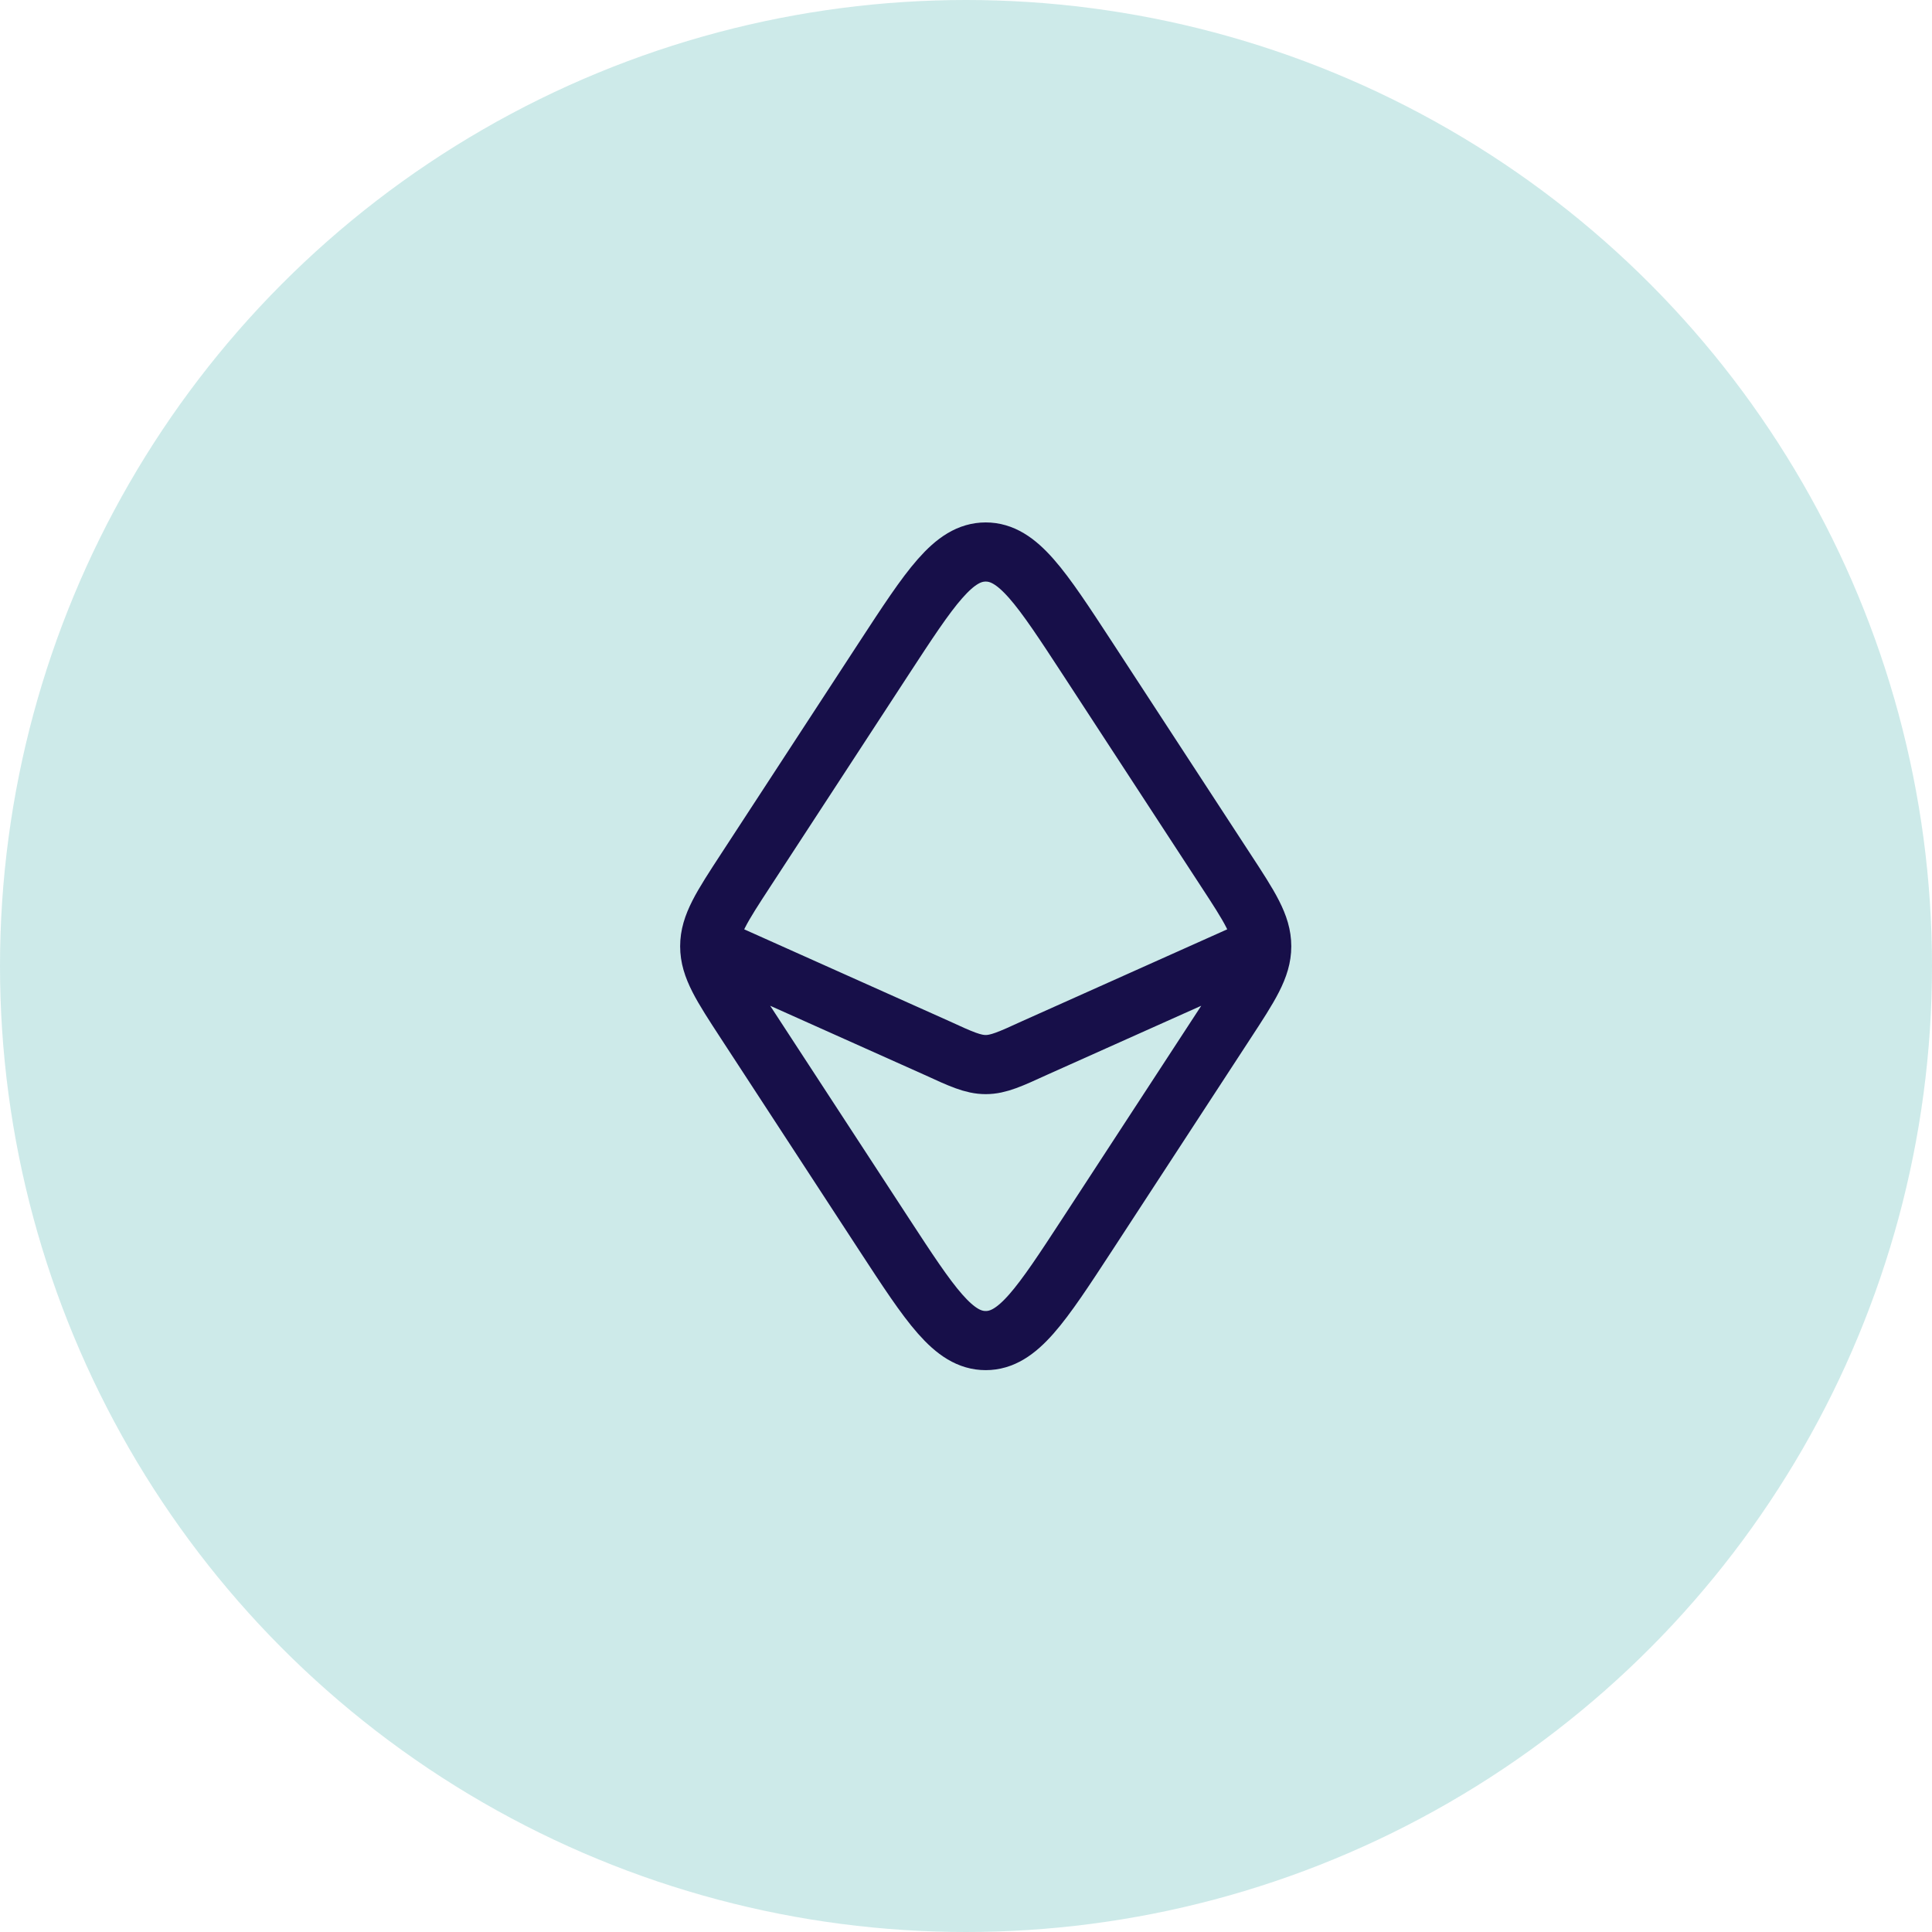 <svg width="49" height="49" viewBox="0 0 49 49" fill="none" xmlns="http://www.w3.org/2000/svg"><circle cx="24.5" cy="24.5" r="24.5" fill="#3BADAB" fill-opacity="0.25"/><path d="M32 24L26.24 26.579C25.629 26.859 25.323 27 25 27C24.677 27 24.371 26.86 23.76 26.579L18 24M32 24C32 23.468 31.695 23 31.083 22.064L27.58 16.696C26.406 14.9 25.82 14 25 14C24.18 14 23.594 14.899 22.42 16.696L18.917 22.064C18.306 23 18 23.468 18 24M32 24C32 24.532 31.695 25 31.083 25.936L27.58 31.304C26.406 33.1 25.82 34 25 34C24.18 34 23.594 33.101 22.42 31.304L18.917 25.936C18.306 25 18 24.532 18 24" stroke="#170F49" stroke-width="1.5" stroke-linecap="round" stroke-linejoin="round"/></svg>